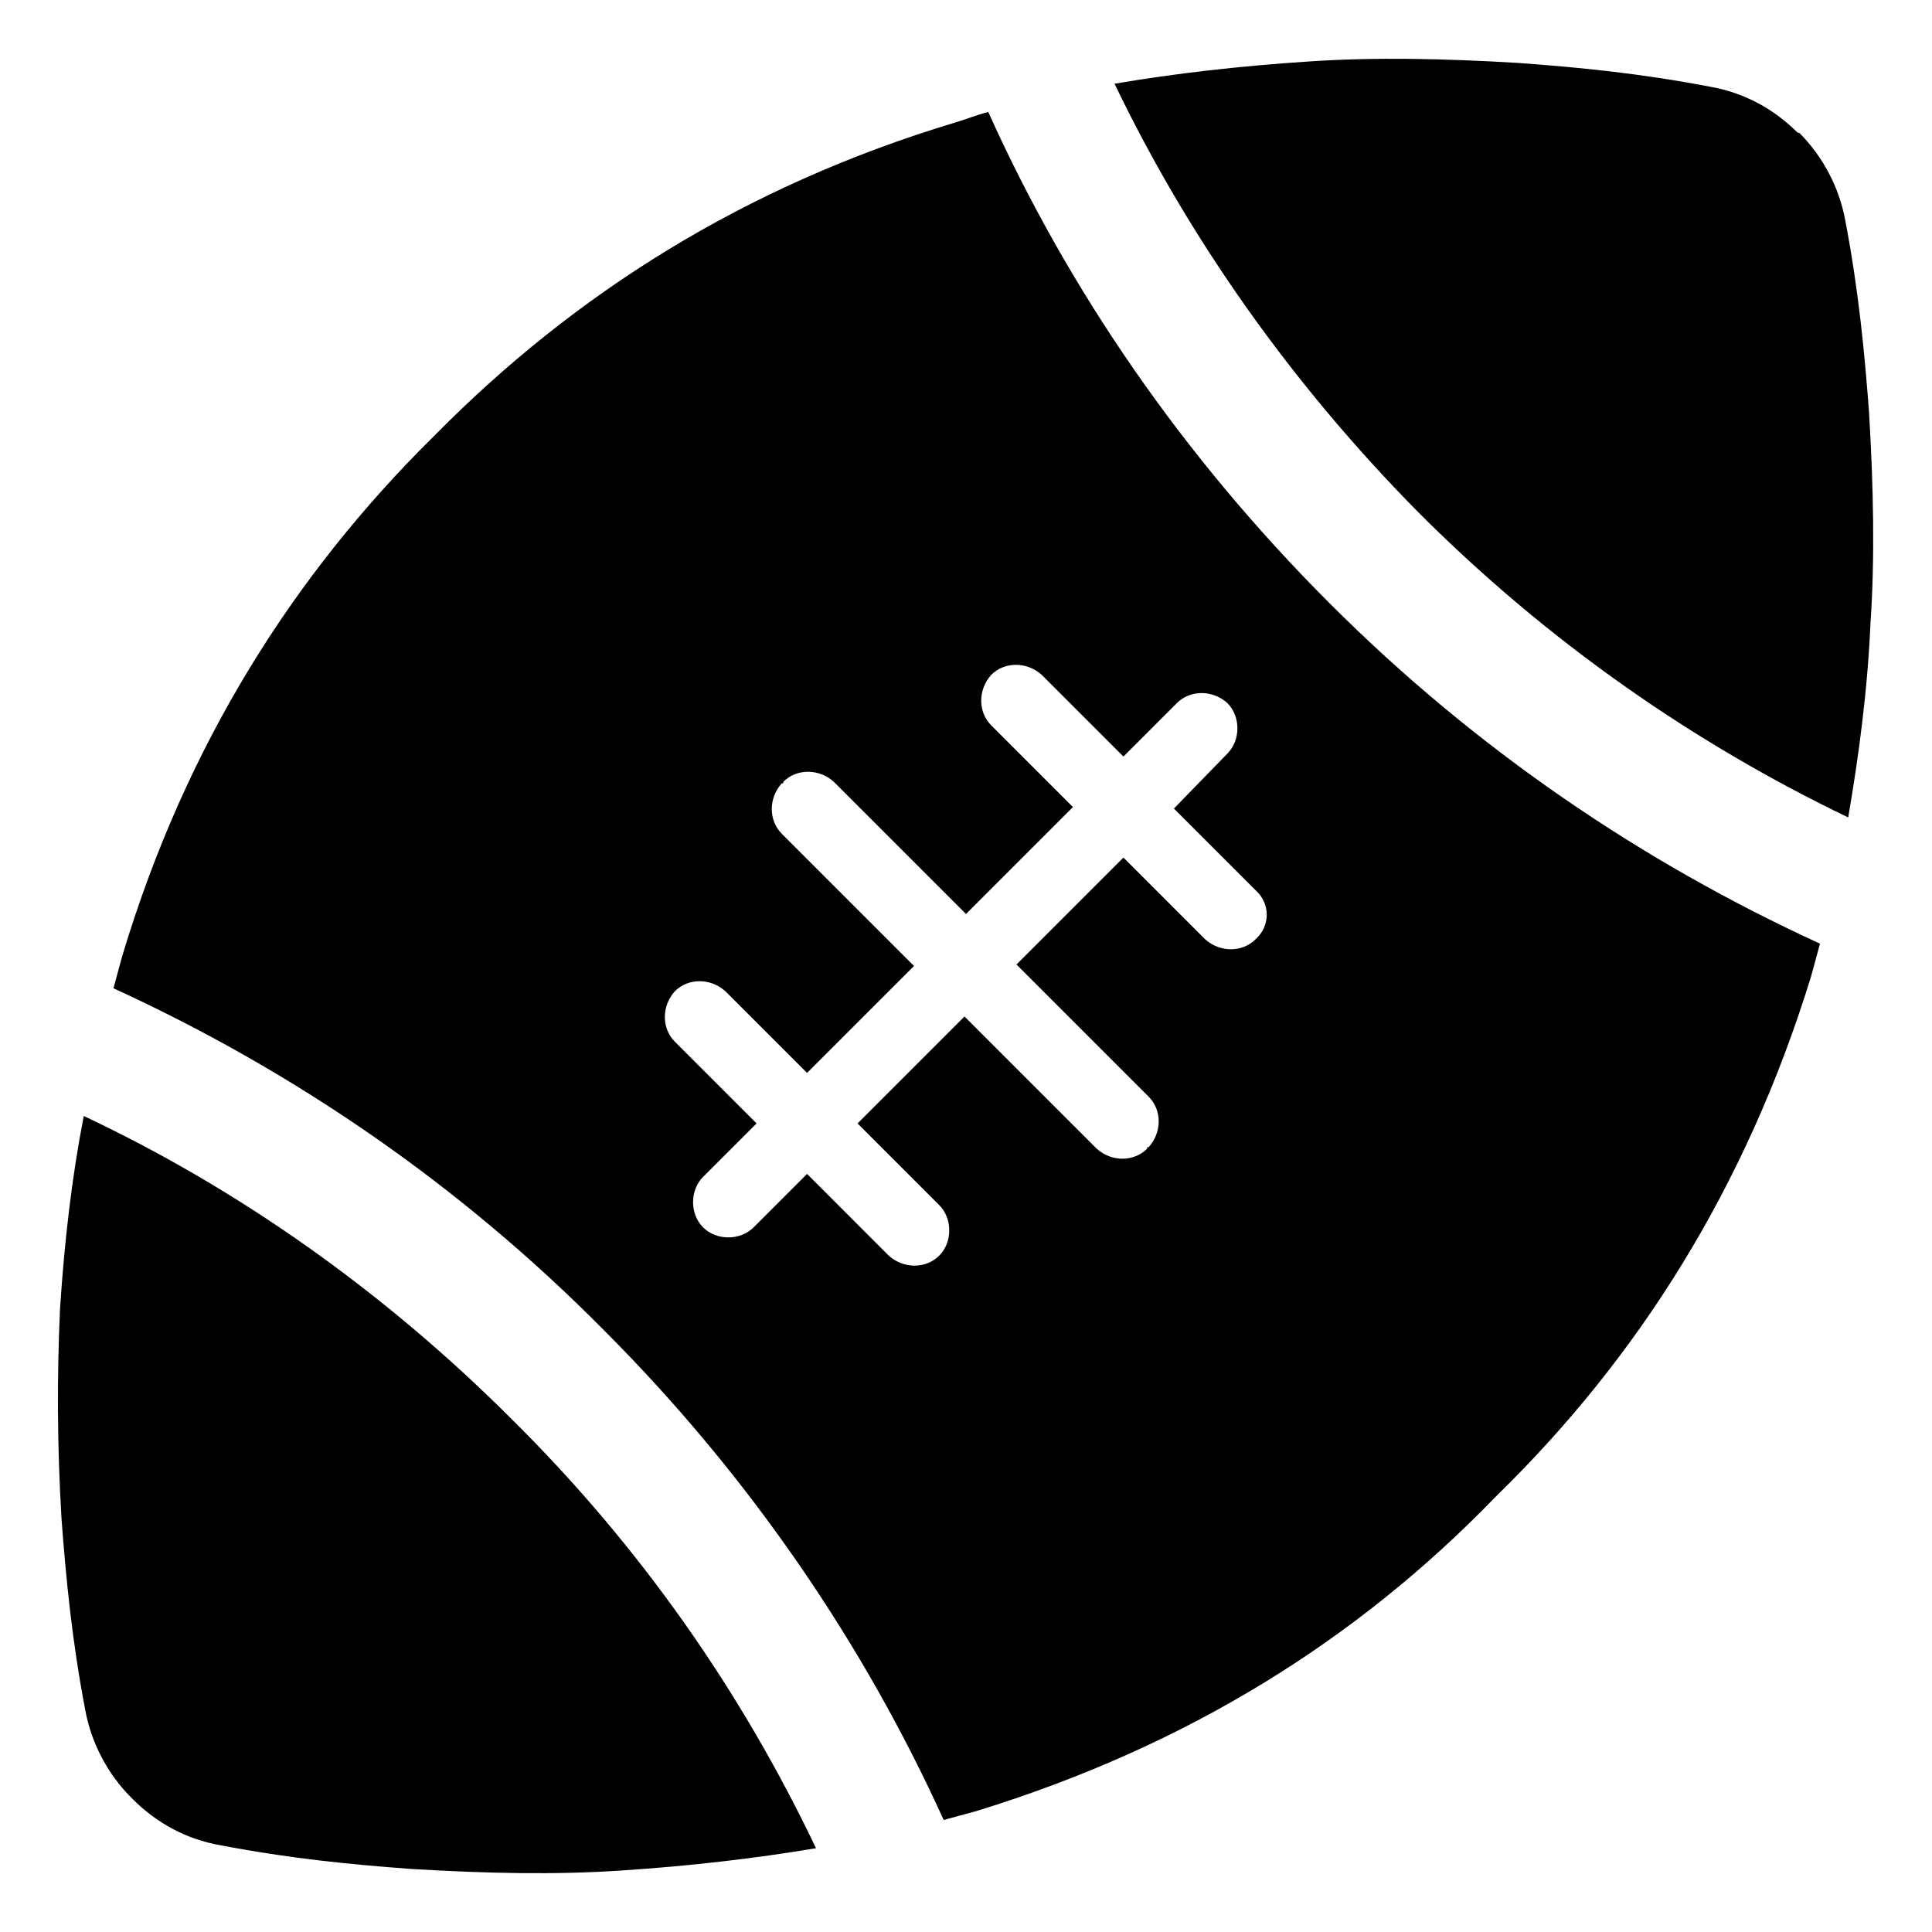 <?xml version="1.0" encoding="UTF-8"?>
<!-- Uploaded to: ICON Repo, www.svgrepo.com, Generator: ICON Repo Mixer Tools -->
<svg fill="#000000" width="800px" height="800px" version="1.1" viewBox="144 144 512 512" xmlns="http://www.w3.org/2000/svg">
 <g>
  <path d="m639.31 253.18c-1.18-15.742-2.754-32.273-6.297-50.773-1.574-8.66-5.902-16.926-12.203-23.223h-0.395c-6.297-6.297-14.168-10.629-23.223-12.203-18.5-3.543-34.637-5.117-50.773-6.297-19.68-1.18-38.18-1.574-55.496-0.395-18.105 1.18-35.426 3.148-51.562 5.902 19.68 40.938 46.836 79.512 80.688 113.75 34.242 34.242 72.816 61.008 113.75 80.688 2.754-16.137 5.117-33.457 5.902-51.562 1.184-17.316 0.789-36.207-0.391-55.891z"/>
  <path d="m166.2 439.75c-3.148 16.137-5.117 33.062-6.297 51.168-0.789 17.32-0.789 35.816 0.395 55.496 1.18 15.742 2.754 32.273 6.297 50.773 1.574 8.66 5.902 16.926 12.203 23.223l0.395 0.395c6.297 6.297 14.168 10.629 23.223 12.203 18.5 3.543 34.637 5.117 50.773 6.297 19.68 1.18 38.18 1.574 55.496 0.395 18.105-1.18 35.031-3.148 51.562-5.902-19.68-41.328-46.445-79.902-80.688-113.75-33.852-33.855-72.426-61.012-113.36-80.297z"/>
  <path d="m405.9 173.68c-3.148 0.785-5.902 1.965-8.66 2.754-56.285 16.926-101.16 45.656-137.76 82.656l-0.789 0.789c-36.605 36.207-65.336 81.078-82.262 137.36-0.789 2.754-1.574 5.902-2.363 8.66 47.23 21.648 91.316 51.562 129.89 90.527 38.574 38.574 68.879 83.051 90.133 129.89 2.754-0.789 5.902-1.574 8.66-2.363 56.285-17.32 101.16-45.656 137.37-83.051l0.789-0.789c37-36.211 65.73-81.082 83.051-137.37 0.789-2.754 1.574-5.902 2.363-8.66-47.23-21.648-91.316-51.562-129.89-90.133-38.969-38.961-69.277-83.043-90.531-130.27zm70.848 219.23c-3.543 3.543-9.445 3.543-13.383 0l-21.648-21.648-28.34 28.34 35.031 35.031c3.543 3.543 3.543 9.445 0 13.383h-0.395v0.395c-3.543 3.543-9.445 3.543-13.383 0l-35.031-35.031-28.34 28.34 21.648 21.648c3.543 3.543 3.543 9.84 0 13.383-3.543 3.543-9.445 3.543-13.383 0l-21.645-21.652-14.168 14.168c-3.543 3.543-9.84 3.543-13.383 0s-3.543-9.84 0-13.383l14.168-14.168-21.648-21.648c-3.543-3.543-3.543-9.445 0-13.383 3.543-3.543 9.445-3.543 13.383 0l21.648 21.648 28.34-28.34-35.031-35.031c-3.543-3.543-3.543-9.445 0-13.383h0.395v-0.395c3.543-3.543 9.445-3.543 13.383 0l35.031 35.031 28.34-28.34-21.648-21.648c-3.543-3.543-3.543-9.445 0-13.383 3.543-3.543 9.445-3.543 13.383 0l21.648 21.648 14.168-14.168c3.543-3.543 9.445-3.543 13.383 0 3.543 3.543 3.543 9.84 0 13.383l-14.172 14.566 21.648 21.648c3.938 3.543 3.938 9.445 0 12.988z"/>
 </g>
</svg>